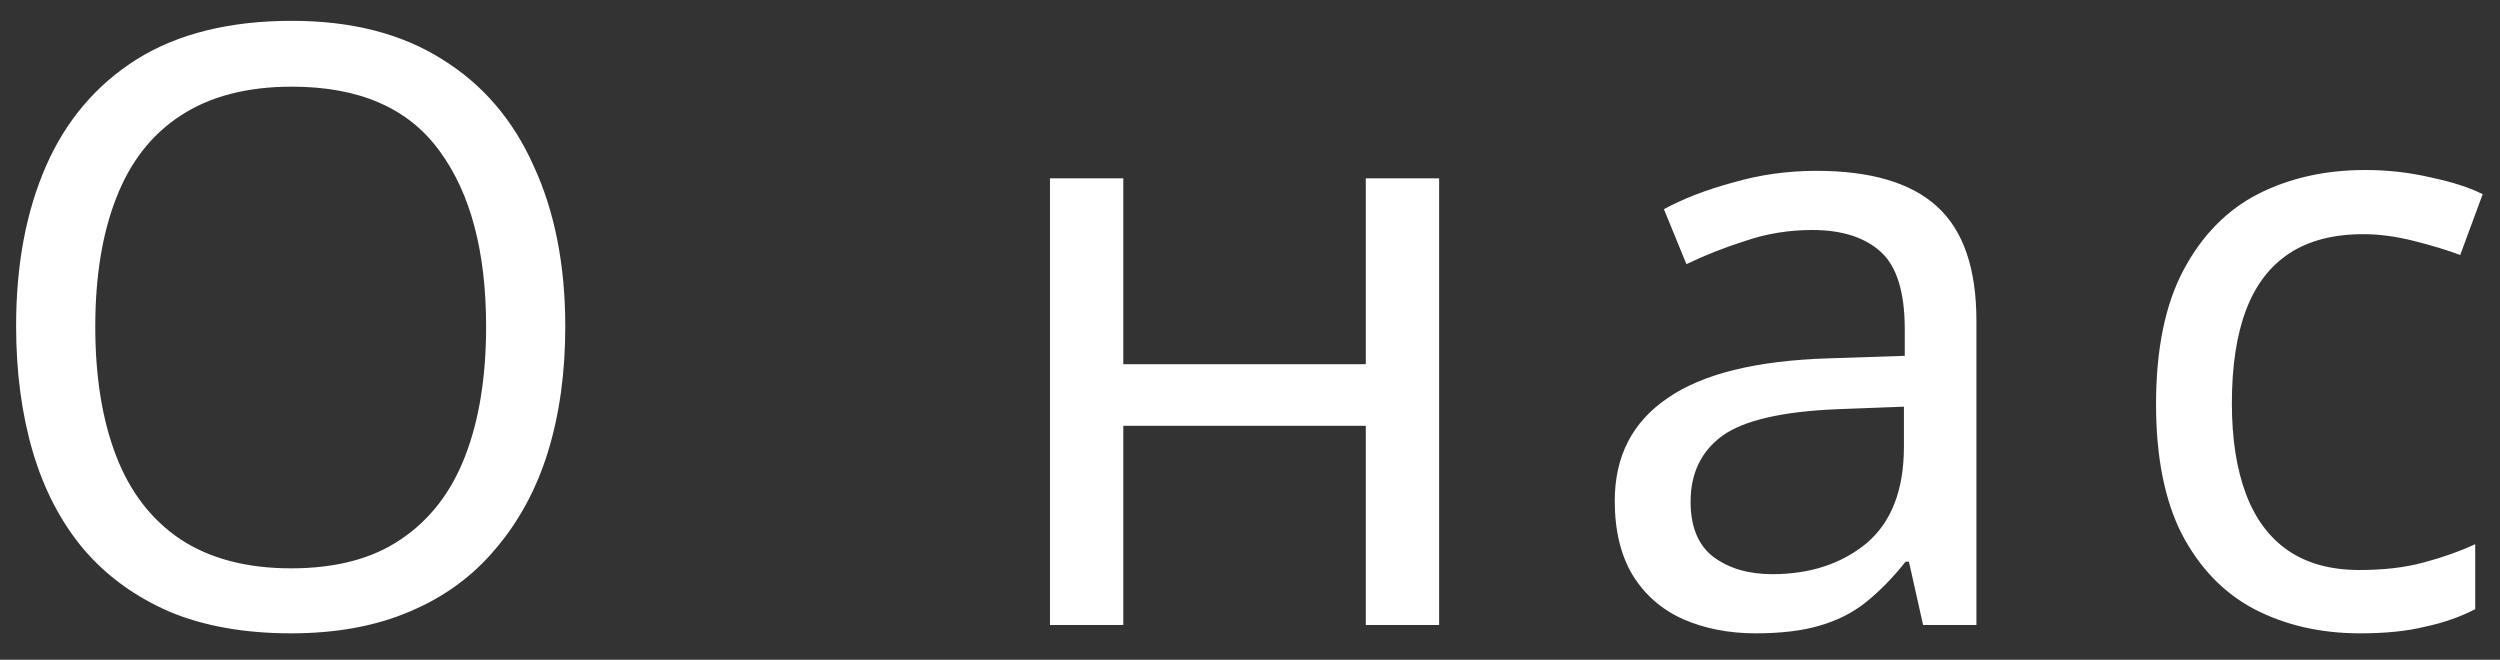 <?xml version="1.0" encoding="UTF-8"?> <svg xmlns="http://www.w3.org/2000/svg" width="72" height="19" viewBox="0 0 72 19" fill="none"><rect x="0" y="0" width="72" height="19" fill="#333333" stroke="none"/><path d="M16.28 9.408C16.28 10.736 16.112 11.944 15.776 13.032C15.44 14.104 14.936 15.032 14.264 15.816C13.608 16.6 12.784 17.2 11.792 17.616C10.816 18.032 9.68 18.24 8.384 18.24C7.04 18.24 5.872 18.032 4.88 17.616C3.888 17.184 3.064 16.584 2.408 15.816C1.752 15.032 1.264 14.096 0.944 13.008C0.624 11.92 0.464 10.712 0.464 9.384C0.464 7.624 0.752 6.088 1.328 4.776C1.904 3.464 2.776 2.44 3.944 1.704C5.128 0.968 6.616 0.6 8.408 0.6C10.12 0.6 11.56 0.968 12.728 1.704C13.896 2.424 14.776 3.448 15.368 4.776C15.976 6.088 16.28 7.632 16.28 9.408ZM2.744 9.408C2.744 10.848 2.944 12.088 3.344 13.128C3.744 14.168 4.36 14.968 5.192 15.528C6.04 16.088 7.104 16.368 8.384 16.368C9.68 16.368 10.736 16.088 11.552 15.528C12.384 14.968 13 14.168 13.4 13.128C13.8 12.088 14 10.848 14 9.408C14 7.248 13.552 5.56 12.656 4.344C11.76 3.112 10.344 2.496 8.408 2.496C7.112 2.496 6.04 2.776 5.192 3.336C4.36 3.88 3.744 4.672 3.344 5.712C2.944 6.736 2.744 7.968 2.744 9.408ZM32.351 5.136V10.488H39.335V5.136H41.447V18H39.335V12.264H32.351V18H30.239V5.136H32.351ZM52.313 4.92C53.881 4.92 55.041 5.264 55.793 5.952C56.545 6.64 56.921 7.736 56.921 9.24V18H55.385L54.977 16.176H54.881C54.513 16.64 54.129 17.032 53.729 17.352C53.345 17.656 52.897 17.88 52.385 18.024C51.889 18.168 51.281 18.24 50.561 18.24C49.793 18.24 49.097 18.104 48.473 17.832C47.865 17.56 47.385 17.144 47.033 16.584C46.681 16.008 46.505 15.288 46.505 14.424C46.505 13.144 47.009 12.16 48.017 11.472C49.025 10.768 50.577 10.384 52.673 10.32L54.857 10.248V9.48C54.857 8.408 54.625 7.664 54.161 7.248C53.697 6.832 53.041 6.624 52.193 6.624C51.521 6.624 50.881 6.728 50.273 6.936C49.665 7.128 49.097 7.352 48.569 7.608L47.921 6.024C48.481 5.72 49.145 5.464 49.913 5.256C50.681 5.032 51.481 4.92 52.313 4.92ZM52.937 11.784C51.337 11.848 50.225 12.104 49.601 12.552C48.993 13 48.689 13.632 48.689 14.448C48.689 15.168 48.905 15.696 49.337 16.032C49.785 16.368 50.353 16.536 51.041 16.536C52.129 16.536 53.033 16.24 53.753 15.648C54.473 15.04 54.833 14.112 54.833 12.864V11.712L52.937 11.784ZM67.974 18.24C66.838 18.24 65.822 18.008 64.926 17.544C64.046 17.08 63.35 16.36 62.838 15.384C62.342 14.408 62.094 13.16 62.094 11.64C62.094 10.056 62.358 8.768 62.886 7.776C63.414 6.784 64.126 6.056 65.022 5.592C65.934 5.128 66.966 4.896 68.118 4.896C68.774 4.896 69.406 4.968 70.014 5.112C70.622 5.24 71.118 5.4 71.502 5.592L70.854 7.344C70.47 7.2 70.022 7.064 69.51 6.936C68.998 6.808 68.518 6.744 68.07 6.744C67.206 6.744 66.494 6.928 65.934 7.296C65.374 7.664 64.958 8.208 64.686 8.928C64.414 9.648 64.278 10.544 64.278 11.616C64.278 12.64 64.414 13.512 64.686 14.232C64.958 14.952 65.366 15.496 65.91 15.864C66.454 16.232 67.134 16.416 67.95 16.416C68.654 16.416 69.27 16.344 69.798 16.2C70.342 16.056 70.838 15.88 71.286 15.672V17.544C70.854 17.768 70.374 17.936 69.846 18.048C69.334 18.176 68.71 18.24 67.974 18.24Z" fill="white"></path></svg> 